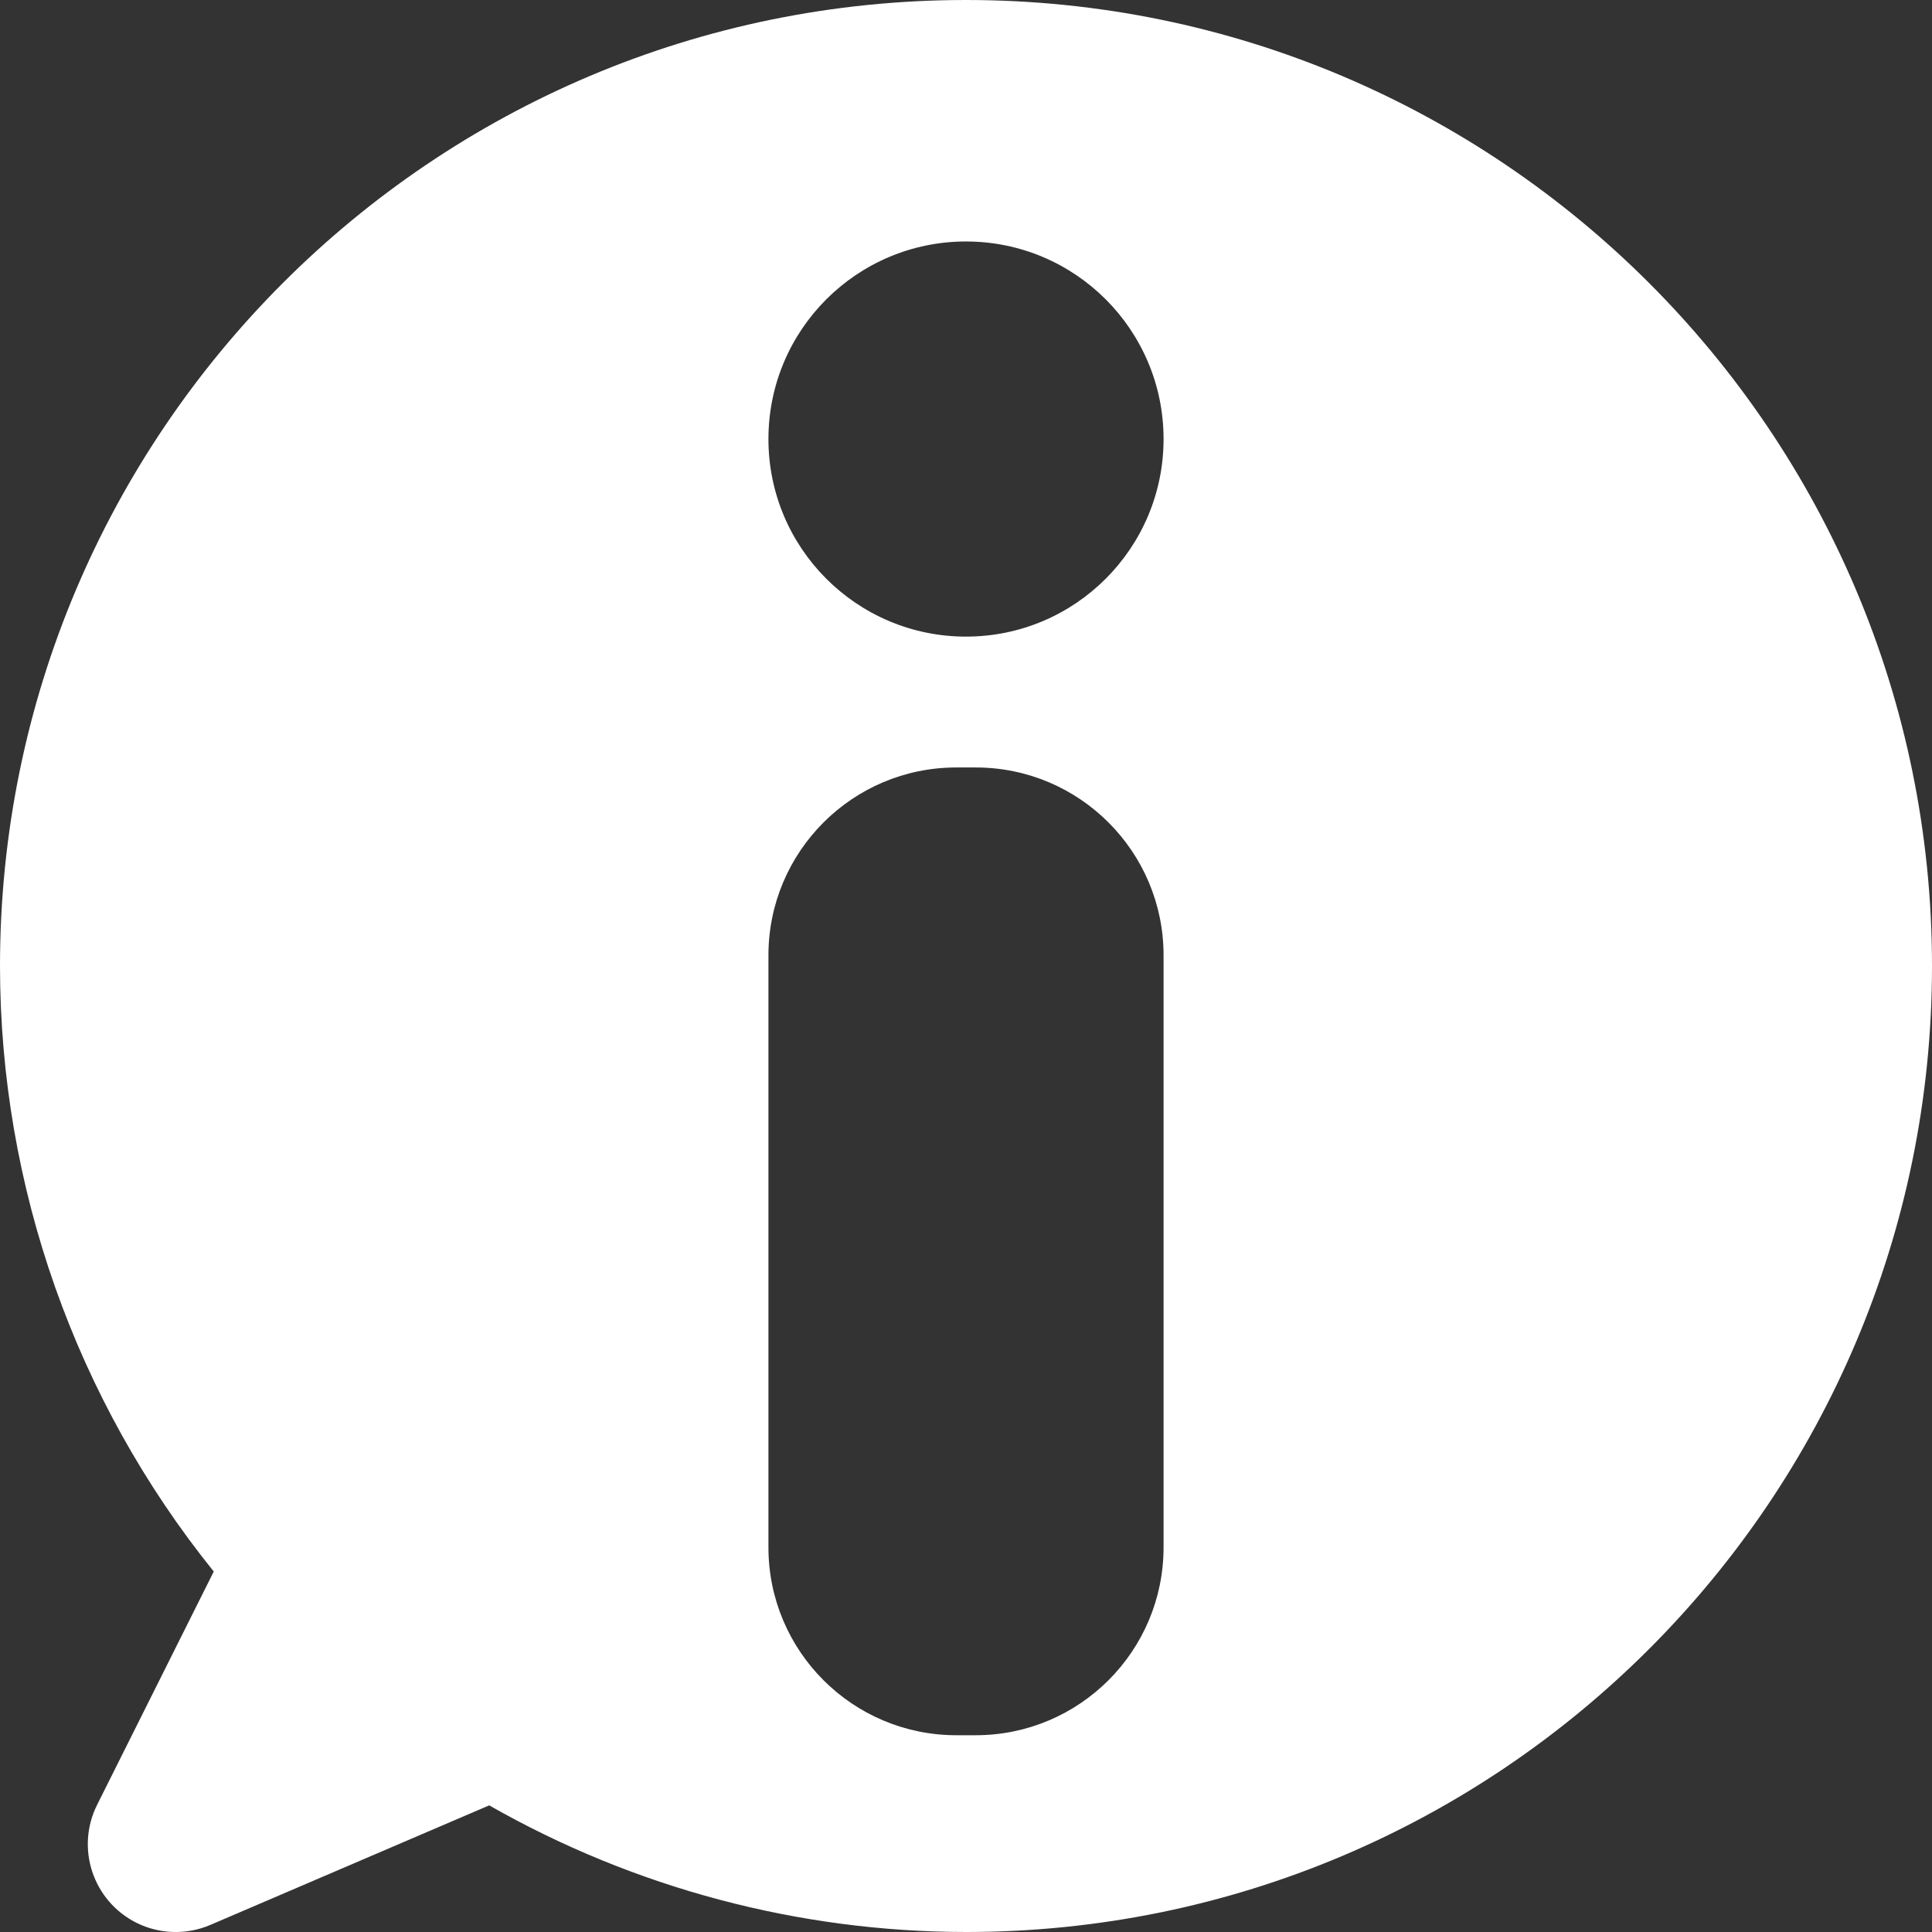 <?xml version="1.0" encoding="UTF-8"?>
<svg id="Camada_2" data-name="Camada 2" xmlns="http://www.w3.org/2000/svg" viewBox="0 0 219.54 219.54">
  <rect x="0" y="0" width="219.54" height="219.54" fill="#333333" stroke="none"/>
  <defs>
    <style>
      .cls-1 {
        fill: #fff;
      }
    </style>
  </defs>
  <g id="svg22">
    <path class="cls-1" d="m109.77,0C49.15,0,0,49.14,0,109.77h0c.01,25.04,8.59,49.32,24.29,68.81l-13.26,26.52c-2.46,4.93-.46,10.92,4.47,13.39,2.62,1.31,5.69,1.4,8.39.25l31.7-13.59c16.51,9.41,35.18,14.37,54.18,14.39,60.62,0,109.77-49.15,109.77-109.77C219.54,49.15,170.39,0,109.77,0Zm0,27.44c12.4,0,22.45,10.05,22.45,22.45s-10.05,22.45-22.45,22.45-22.45-10.05-22.45-22.45,10.05-22.45,22.45-22.45Zm22.45,148.39c0,11.79-9.56,21.35-21.35,21.35h-2.2c-11.79,0-21.35-9.56-21.35-21.35v-67.27c0-11.79,9.56-21.35,21.35-21.35h2.2c11.79,0,21.35,9.56,21.35,21.35v67.27Z"/>
  </g>
</svg>